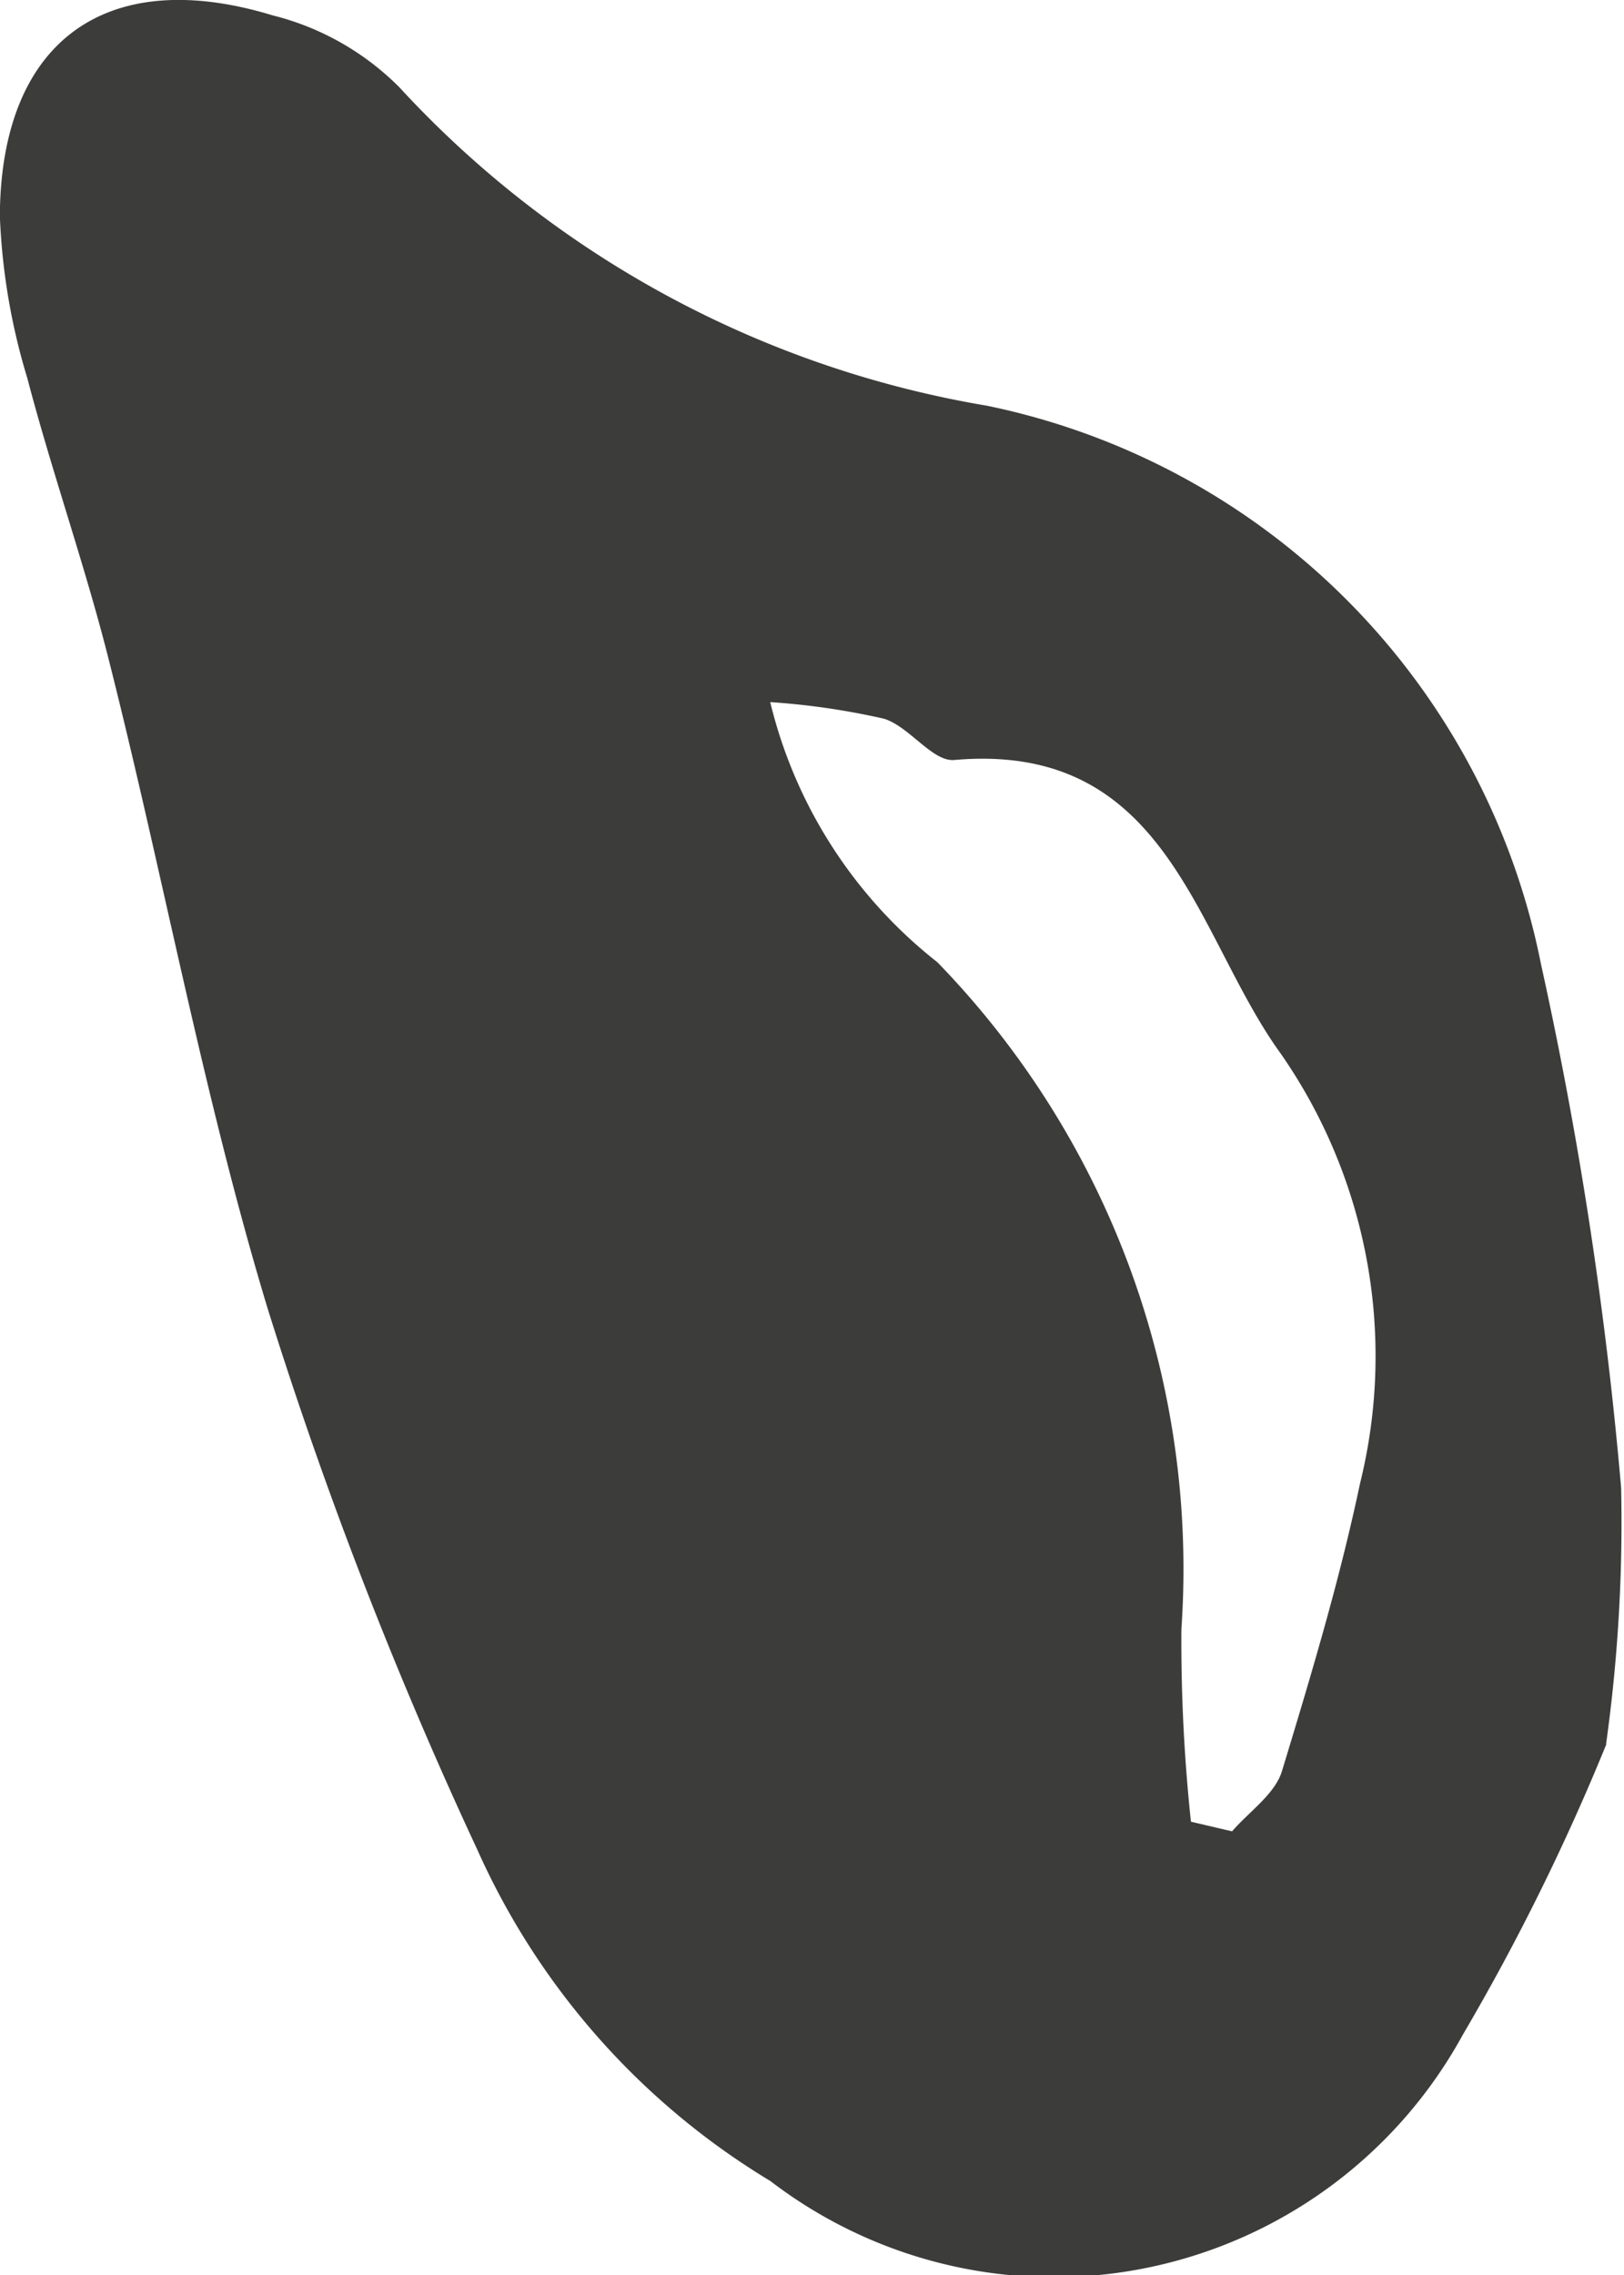 <svg xmlns="http://www.w3.org/2000/svg" width="11.312" height="15.843" viewBox="0 0 11.312 15.843">
  <defs>
    <style>
      .cls-1 {
        fill: #3c3c3b;
      }
    </style>
  </defs>
  <path id="パス_956" data-name="パス 956" class="cls-1" d="M319.025,195.935a15.675,15.675,0,0,1-1,2.024,3.247,3.247,0,0,1-4.824,1.02,5.144,5.144,0,0,1-2.042-2.309,30.413,30.413,0,0,1-1.459-3.764c-.446-1.473-.724-3-1.1-4.491-.167-.67-.4-1.323-.575-1.991a4.447,4.447,0,0,1-.191-1.13c.007-1.214.738-1.749,1.9-1.395a1.891,1.891,0,0,1,.882.5,7.179,7.179,0,0,0,4.093,2.218,4.953,4.953,0,0,1,3.859,3.885,28.134,28.134,0,0,1,.559,3.65,11.132,11.132,0,0,1-.105,1.785m-2.891.54.286.067c.12-.139.3-.26.348-.421.2-.658.4-1.322.543-2a3.689,3.689,0,0,0-.551-2.993c-.6-.826-.779-2.177-2.275-2.046-.152.013-.31-.23-.488-.287a5.073,5.073,0,0,0-.794-.116,3.285,3.285,0,0,0,1.164,1.811,6.064,6.064,0,0,1,1.7,4.644,11.922,11.922,0,0,0,.066,1.337" transform="translate(-307.835 -183.792)"/>
</svg>
